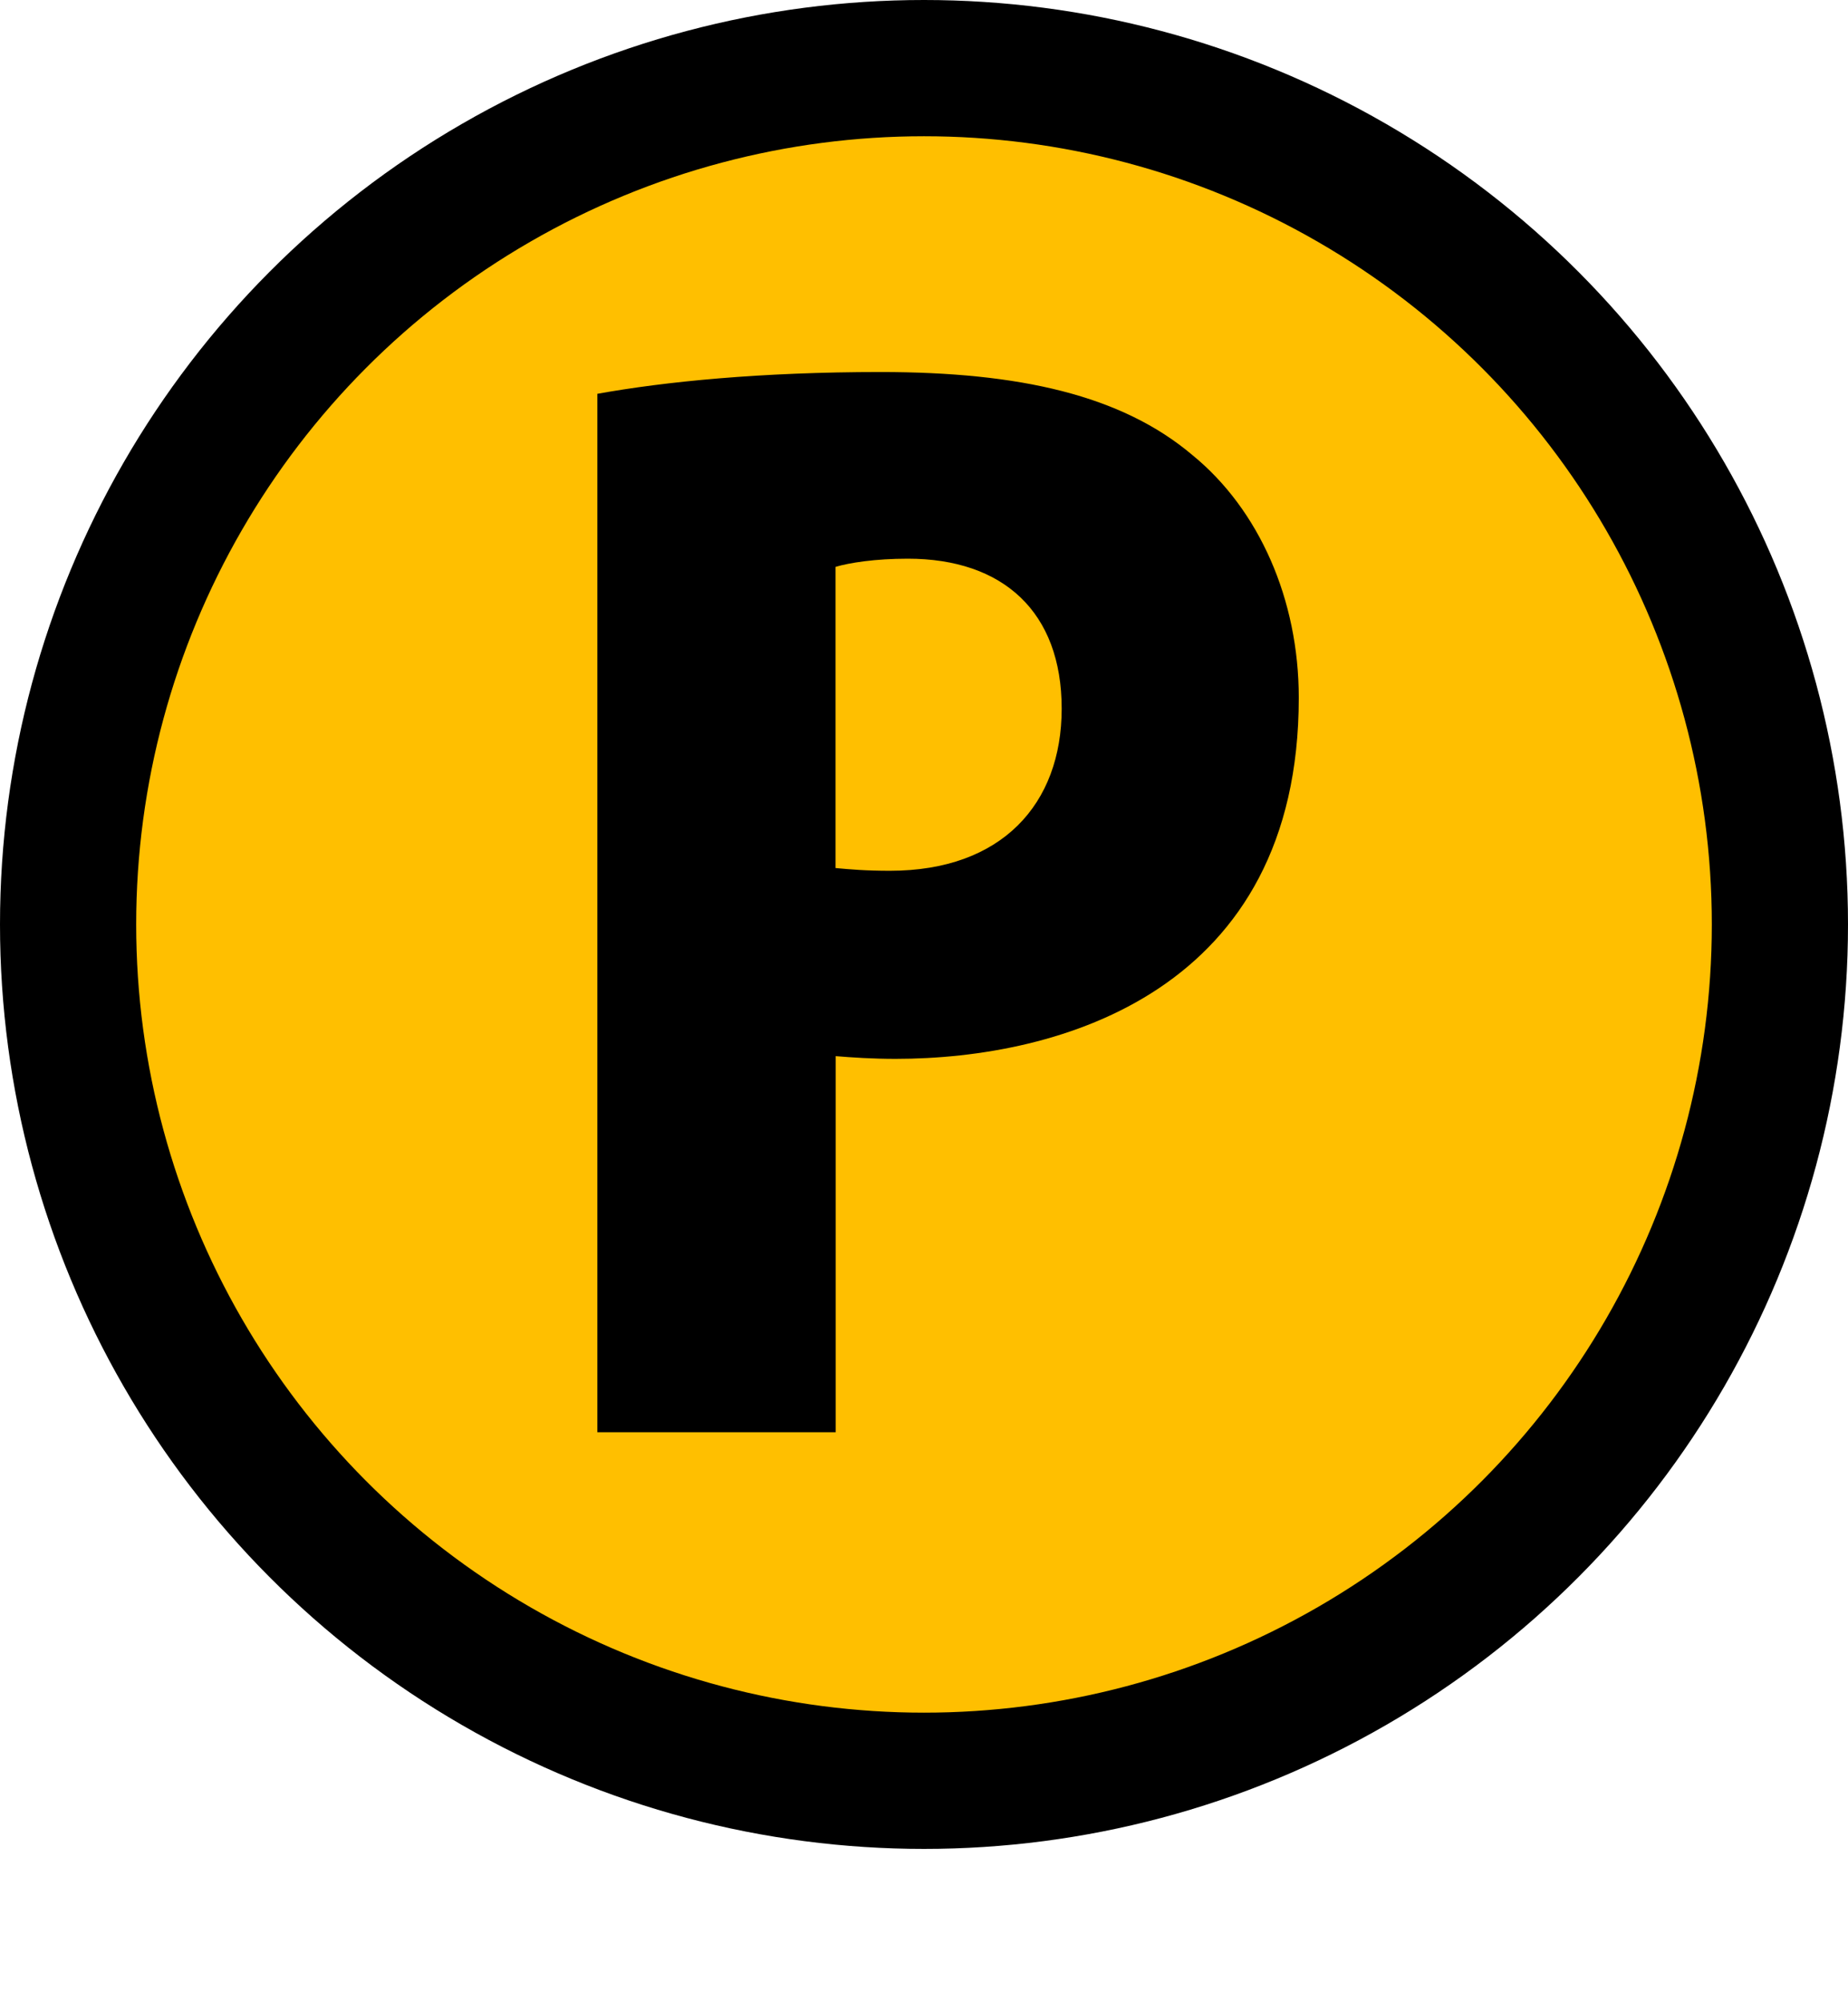 <?xml version="1.0" encoding="utf-8"?>
<!-- Generator: Adobe Illustrator 16.0.5, SVG Export Plug-In . SVG Version: 6.00 Build 0)  -->
<!DOCTYPE svg PUBLIC "-//W3C//DTD SVG 1.1//EN" "http://www.w3.org/Graphics/SVG/1.1/DTD/svg11.dtd">
<svg version="1.1" id="レイヤー_1" xmlns="http://www.w3.org/2000/svg" xmlns:xlink="http://www.w3.org/1999/xlink" x="0px"
	 y="0px" width="27.14px" height="29.384px" viewBox="0 0 27.14 29.384" enable-background="new 0 0 27.14 29.384"
	 xml:space="preserve">
<circle fill="#FFBF00" stroke="#000000" stroke-width="2" stroke-miterlimit="10" cx="13.57" cy="13.57" r="12.57"/>
<g>
	<path d="M8.771,5.781c1-0.18,2.4-0.32,4.161-0.32c2.041,0,3.541,0.34,4.581,1.22c0.98,0.8,1.561,2.121,1.561,3.561
		c0,4.301-3.501,5.301-5.921,5.301c-0.34,0-0.64-0.02-0.88-0.04v5.521h-3.5V5.781z M12.271,12.742c0.22,0.02,0.44,0.04,0.8,0.04
		c1.64,0,2.521-0.98,2.521-2.38c0-1.42-0.86-2.201-2.26-2.201c-0.48,0-0.86,0.06-1.061,0.12V12.742z"/>
</g>
</svg>
